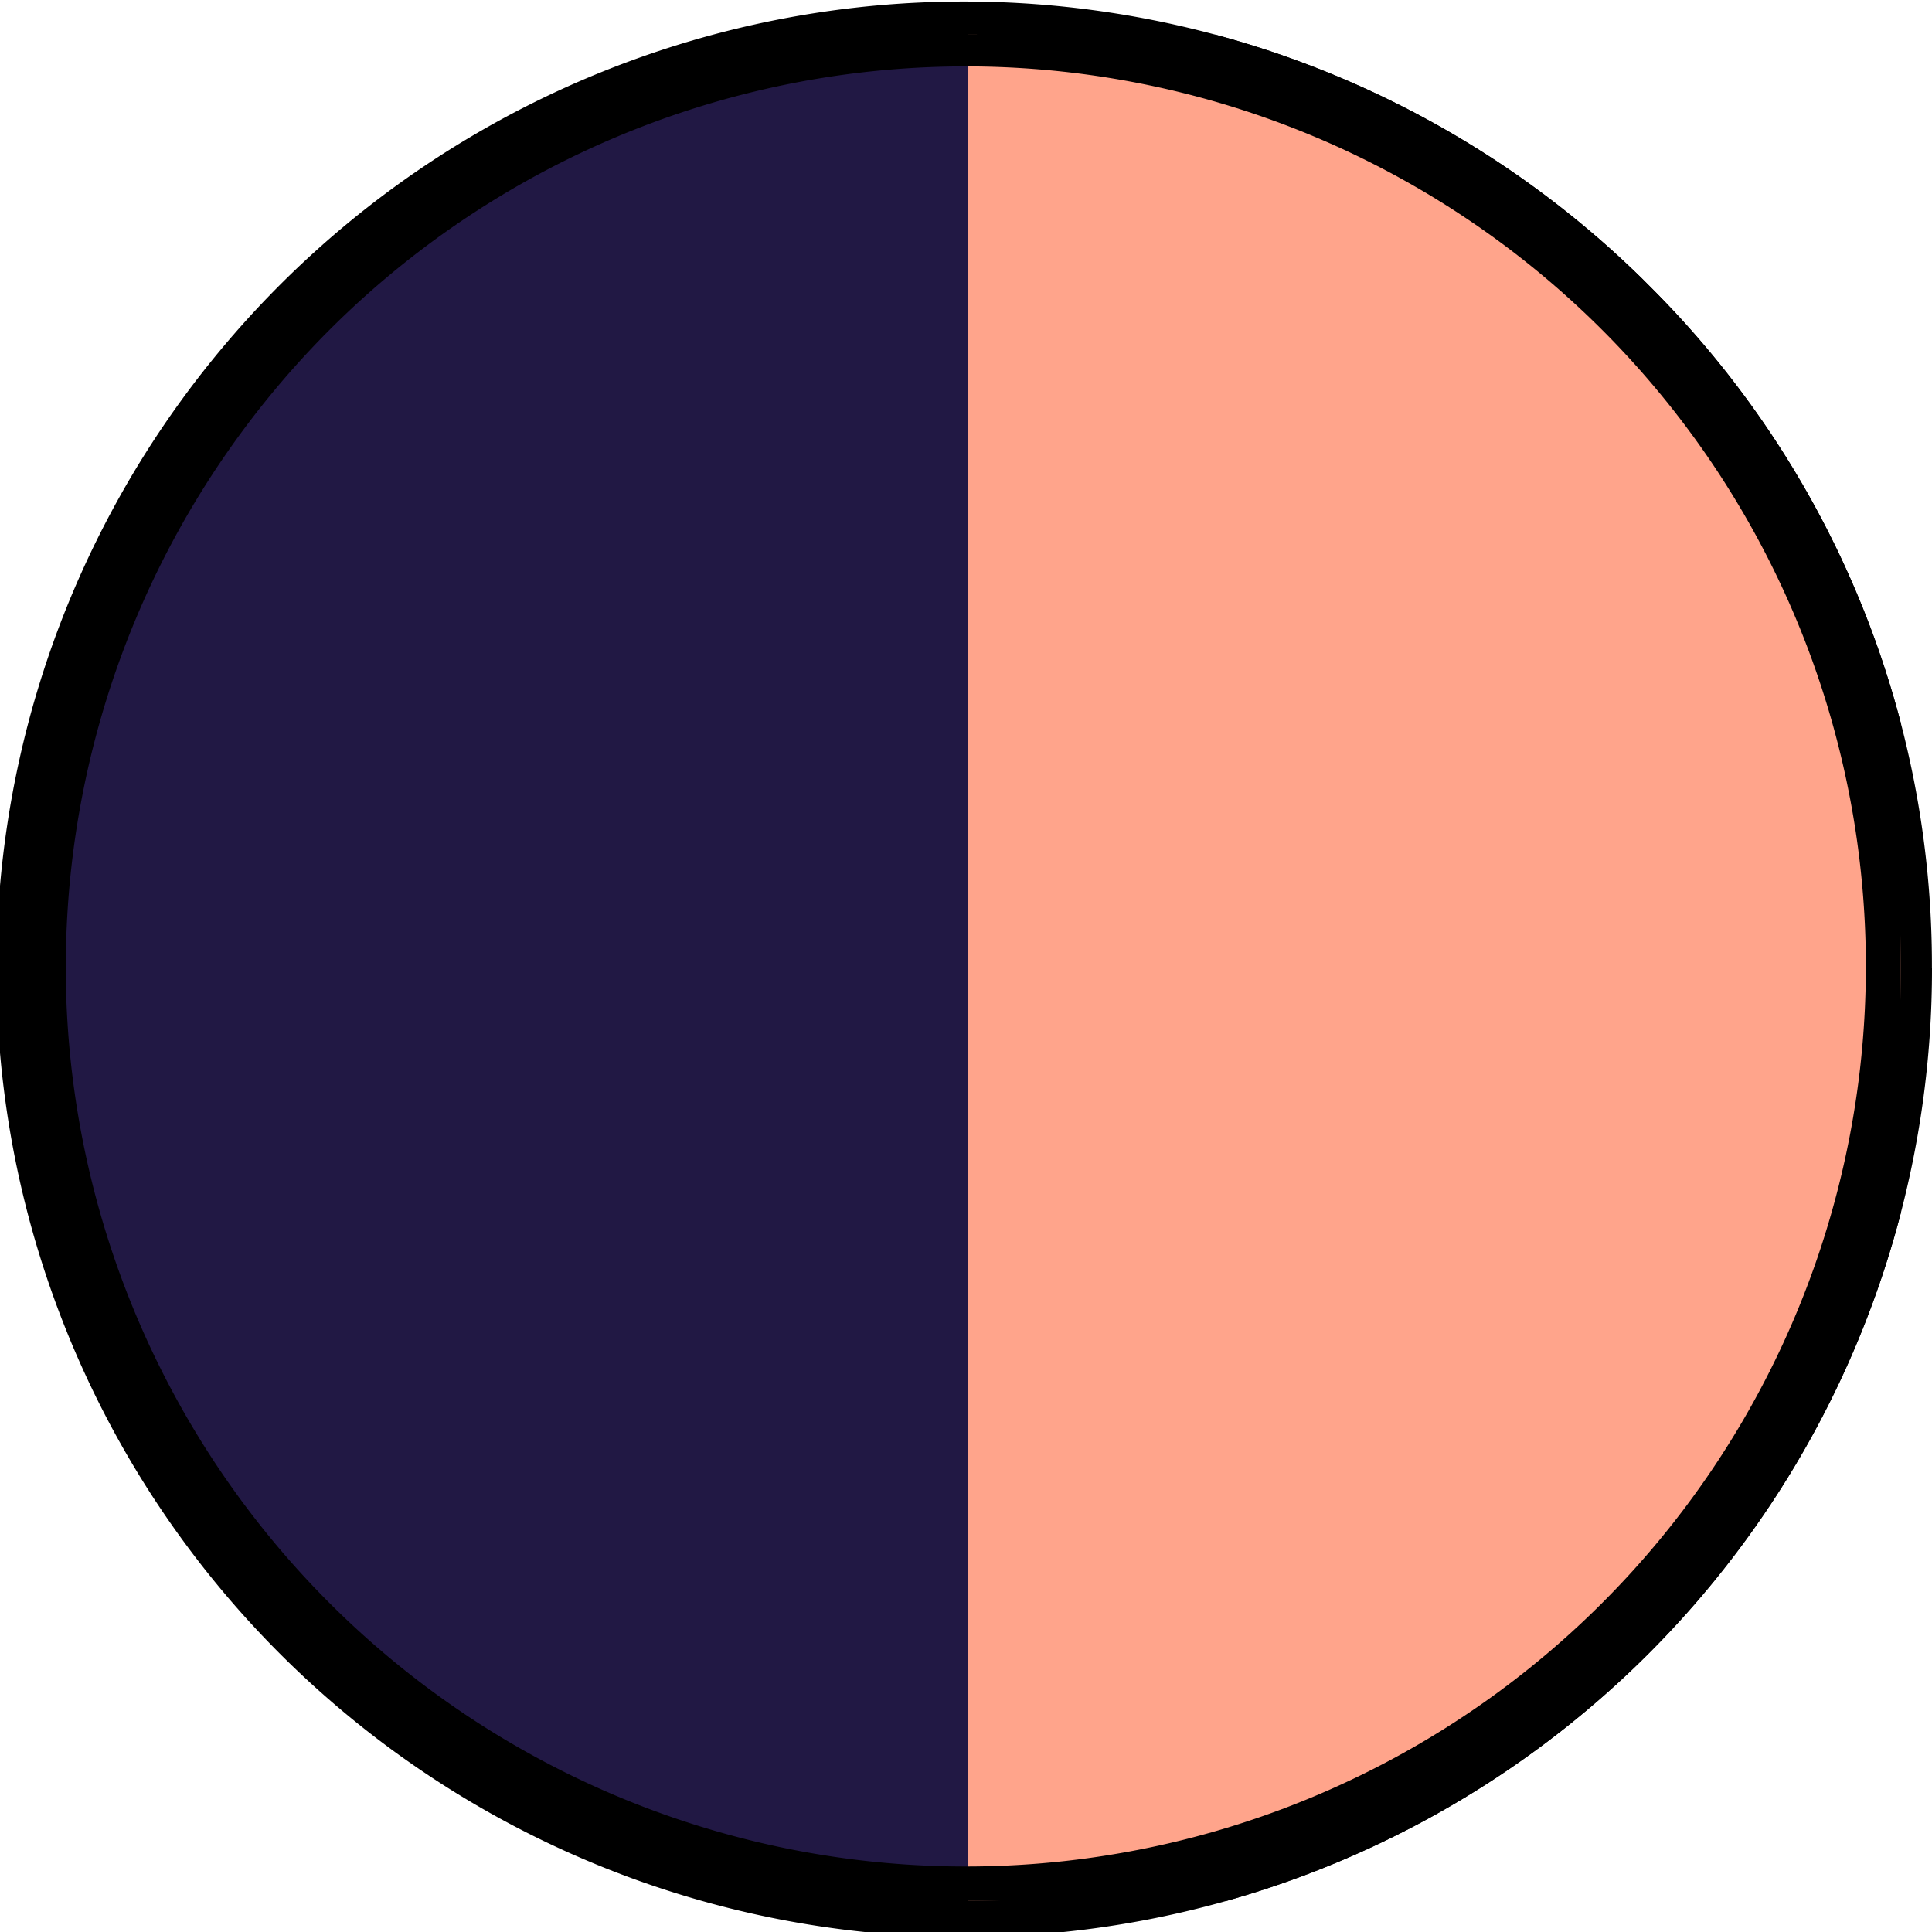 <svg id="Group_879" data-name="Group 879" xmlns="http://www.w3.org/2000/svg" xmlns:xlink="http://www.w3.org/1999/xlink" width="31.058" height="31.058" viewBox="0 0 31.058 31.058">
  <defs>
    <style>
      .cls-1 {
        fill: none;
      }

      .cls-2 {
        clip-path: url(#clip-path);
      }

      .cls-3 {
        fill: #211844;
      }

      .cls-4 {
        clip-path: url(#clip-path-2);
      }

      .cls-5 {
        fill: #ffa48b;
      }
    </style>
    <clipPath id="clip-path">
      <rect id="Rectangle_966" data-name="Rectangle 966" class="cls-1" width="31.058" height="31.058" transform="translate(0 0)"/>
    </clipPath>
    <clipPath id="clip-path-2">
      <rect id="Rectangle_967" data-name="Rectangle 967" class="cls-1" width="15" height="30.001" transform="translate(15.558 0.558)"/>
    </clipPath>
  </defs>
  <g id="Group_866" data-name="Group 866">
    <g id="Group_865" data-name="Group 865" class="cls-2">
      <path id="Path_2465" data-name="Path 2465" class="cls-3" d="M30.558,15.558a15,15,0,1,1-15-15,15,15,0,0,1,15,15"/>
      <path id="Path_2466" data-name="Path 2466" d="M31.058,15.558A15.558,15.558,0,1,1,26.4,4.481l.117.117a15.4,15.4,0,0,1,4.54,10.96m-30,0A14.469,14.469,0,1,0,5.3,5.3,14.5,14.5,0,0,0,1.058,15.558"/>
    </g>
  </g>
  <g id="Group_868" data-name="Group 868">
    <g id="Group_867" data-name="Group 867" class="cls-4">
      <path id="Path_2467" data-name="Path 2467" class="cls-5" d="M30.558,15.558a15,15,0,1,1-15-15,15,15,0,0,1,15,15"/>
      <path id="Path_2468" data-name="Path 2468" d="M31.058,15.558A15.558,15.558,0,1,1,26.4,4.481l.117.117a15.4,15.4,0,0,1,4.54,10.96m-30,0A14.469,14.469,0,1,0,5.3,5.3,14.5,14.5,0,0,0,1.058,15.558"/>
    </g>
  </g>
</svg>
